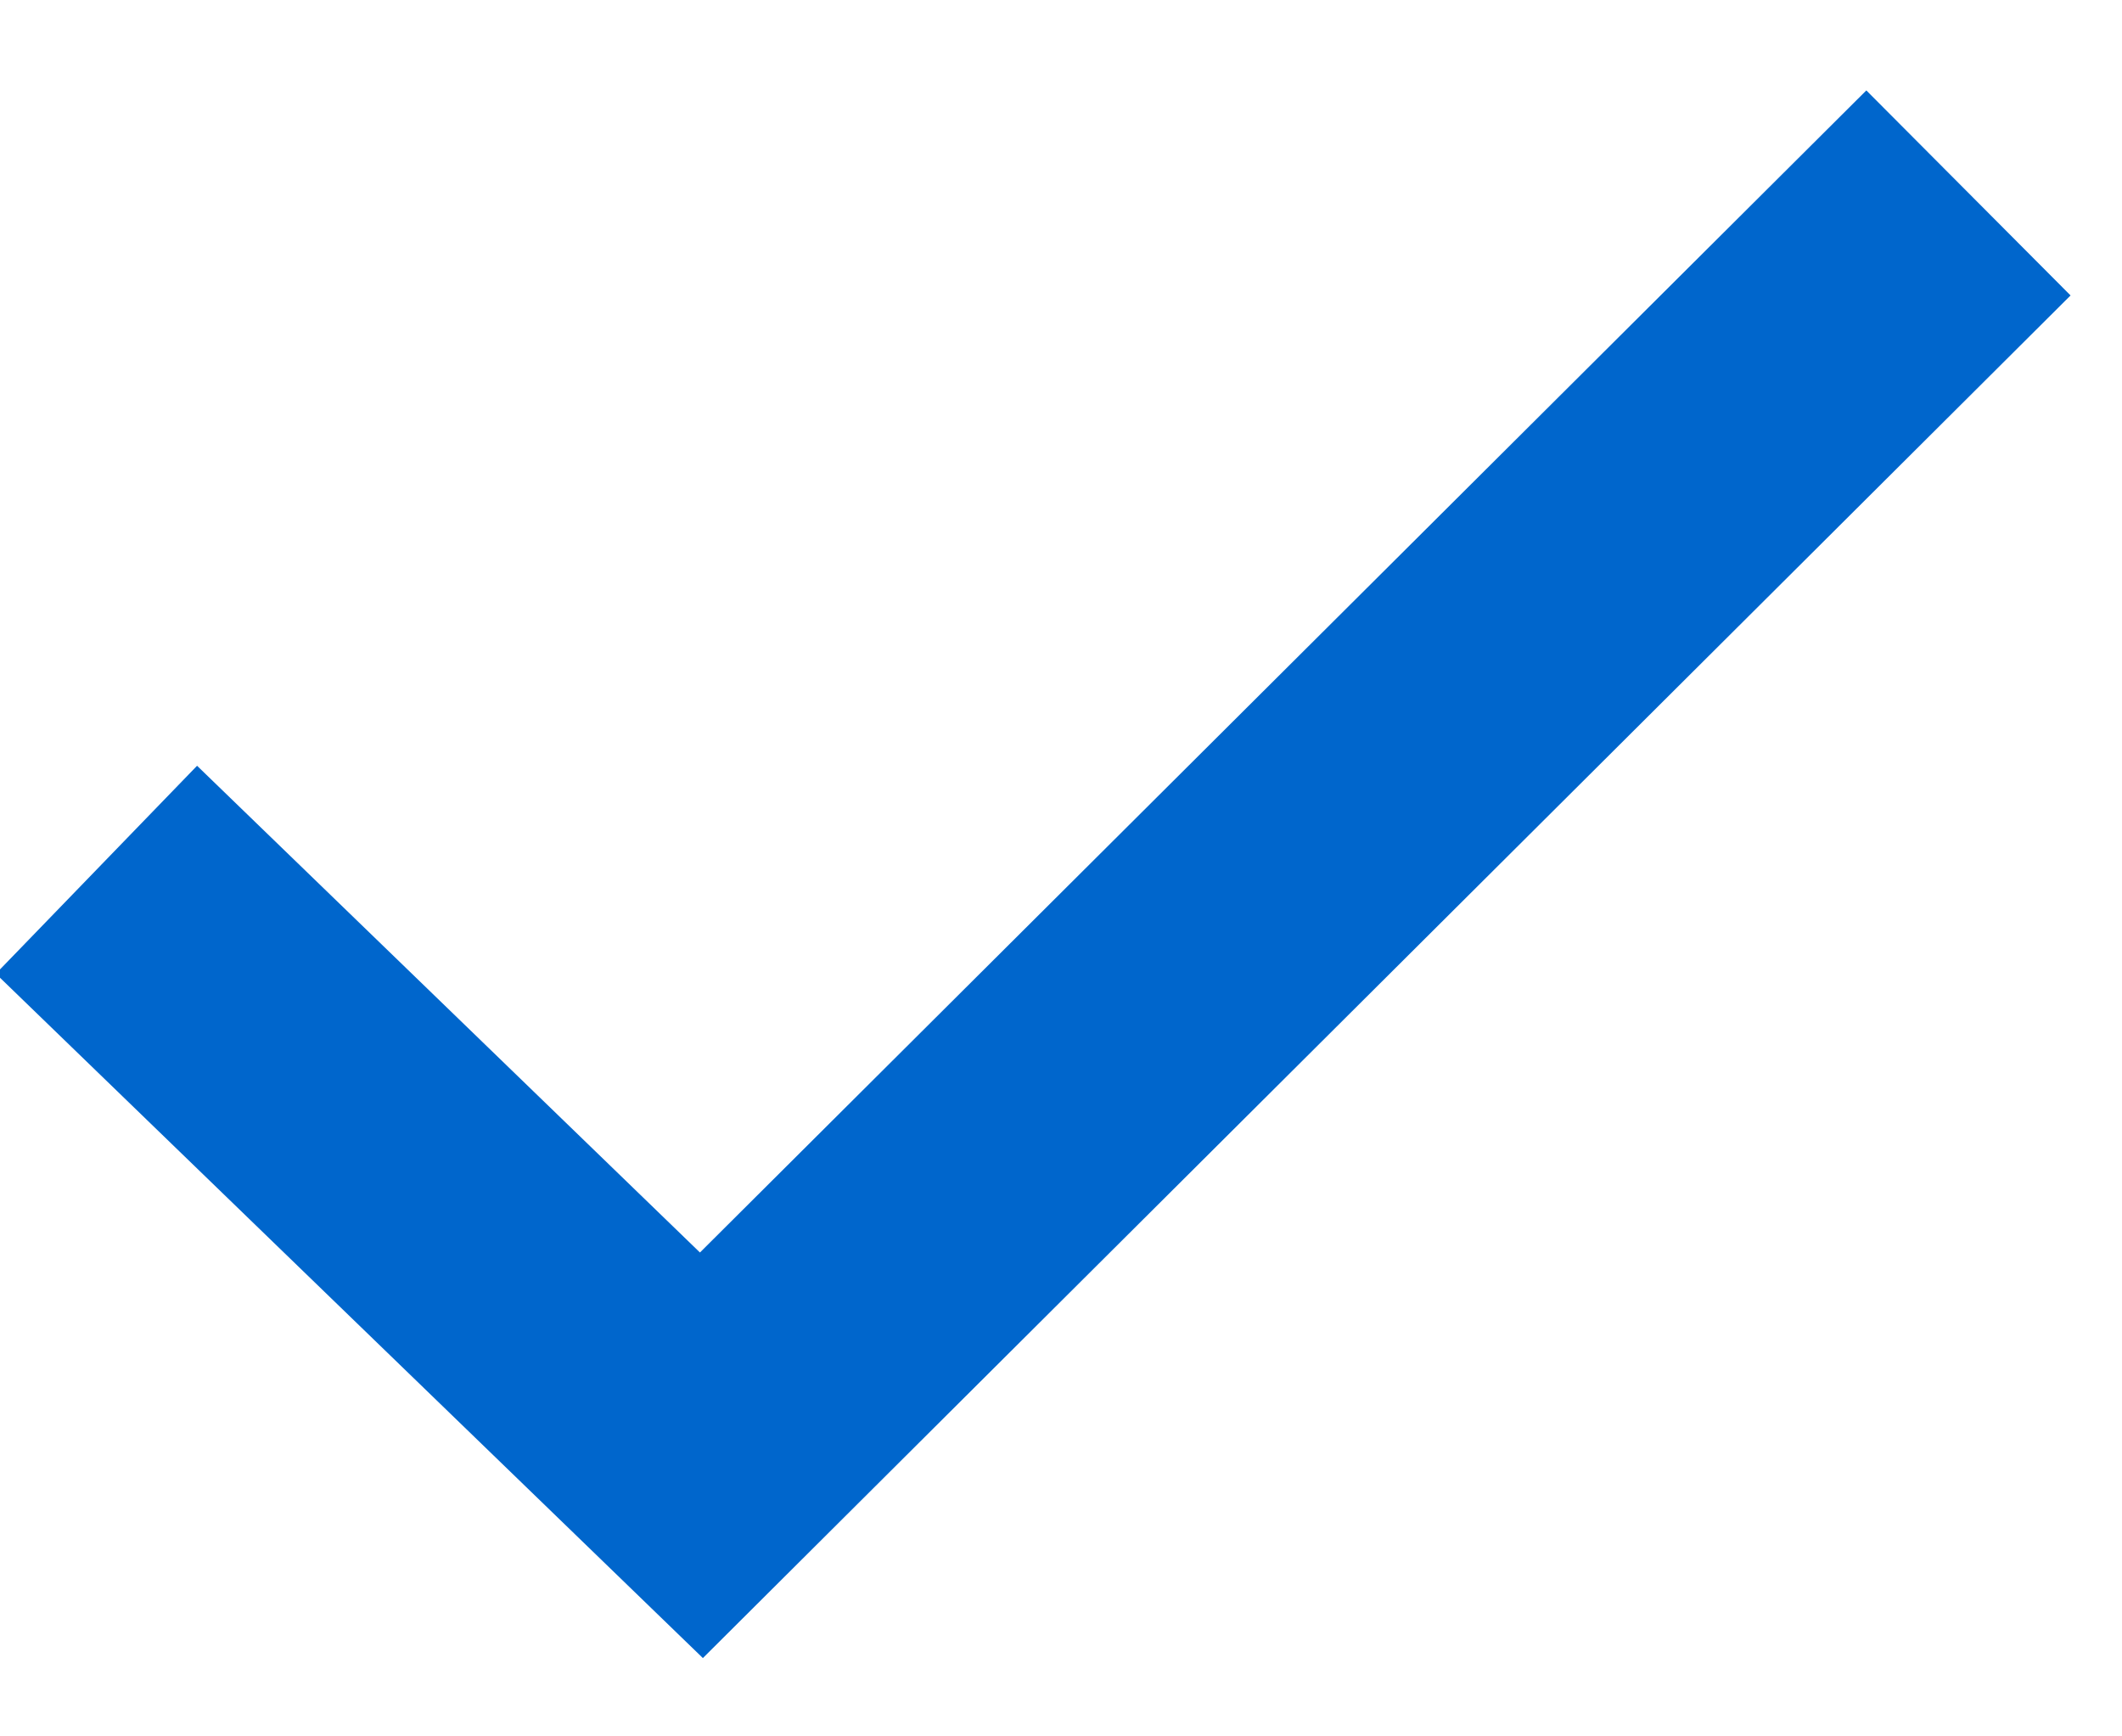 <?xml version="1.0" encoding="UTF-8"?>
<svg width="22px" height="18px" viewBox="0 0 22 18" version="1.1" xmlns="http://www.w3.org/2000/svg" xmlns:xlink="http://www.w3.org/1999/xlink">
    <!-- Generator: Sketch 55.2 (78181) - https://sketchapp.com -->
    <title>icon_check</title>
    <desc>Created with Sketch.</desc>
    <g id="UI" stroke="none" stroke-width="1" fill="none" fill-rule="evenodd">
        <g id="2.-服務方案" transform="translate(-69, -715)" stroke="#0066CC" stroke-width="3">
            <g id="Group-Copy" transform="translate(70, 709)">
                <polyline id="icon_check" points="9.11271059e-13 15.016 6.272 21.086 19.408 8"></polyline>
            </g>
        </g>
    </g>
</svg>